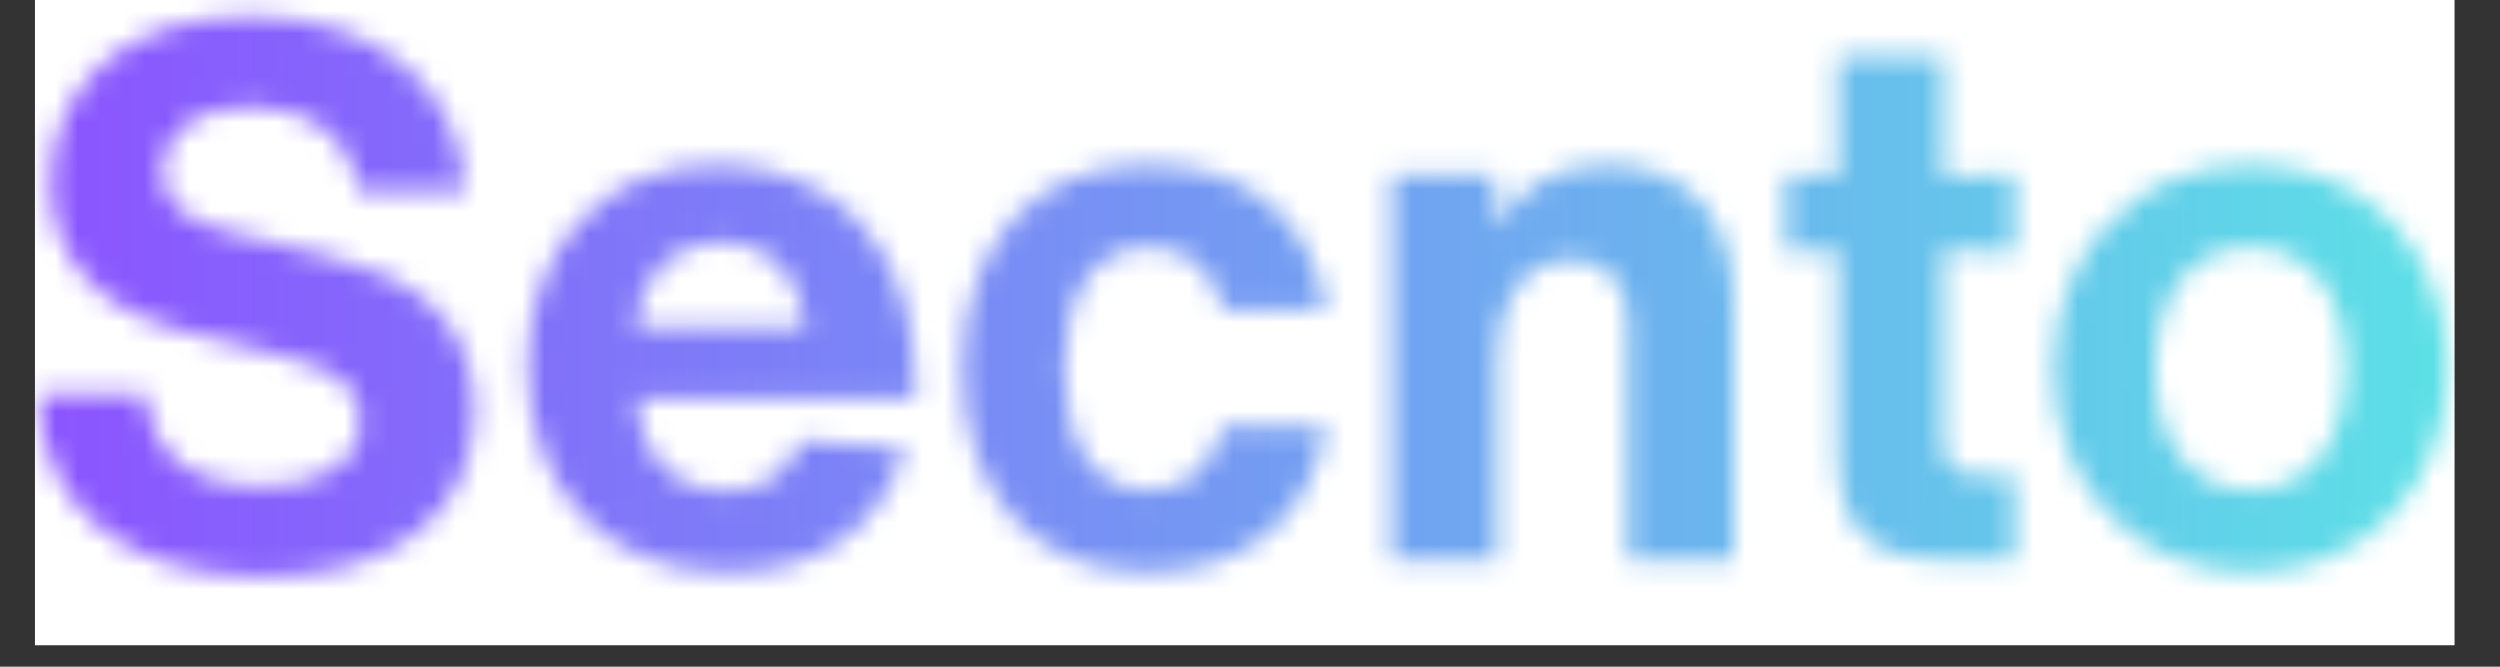 <svg xmlns="http://www.w3.org/2000/svg" xmlns:xlink="http://www.w3.org/1999/xlink" width="150" zoomAndPan="magnify" viewBox="0 0 112.5 30" height="40" preserveAspectRatio="xMidYMid meet" version="1.0"><rect x="0" y="0" width="112.5" height="30" fill="#333333" stroke="none"/><defs><filter x="0%" y="0%" width="100%" height="100%" id="4e59272705"><feColorMatrix values="0 0 0 0 1 0 0 0 0 1 0 0 0 0 1 0 0 0 1 0" color-interpolation-filters="sRGB"></feColorMatrix></filter><g></g><clipPath id="701752f9fb"><path d="M 1.574 0 L 110.445 0 L 110.445 29.031 L 1.574 29.031 Z M 1.574 0" clip-rule="nonzero"></path></clipPath><clipPath id="d774013b90"><path d="M 0.574 0 L 109.445 0 L 109.445 29.031 L 0.574 29.031 Z M 0.574 0" clip-rule="nonzero"></path></clipPath><clipPath id="8ec1653b65"><path d="M 0.574 0 L 109.445 0 L 109.445 29.031 L 0.574 29.031 Z M 0.574 0" clip-rule="nonzero"></path></clipPath><clipPath id="0dc96eb46d"><path d="M 0.574 0 L 109.445 0 L 109.445 29.031 L 0.574 29.031 Z M 0.574 0" clip-rule="nonzero"></path></clipPath><linearGradient x1="5.968" gradientTransform="matrix(0.221, 0, 0, 0.222, -0.747, -10.688)" y1="105.5" x2="498.365" gradientUnits="userSpaceOnUse" y2="105.5" id="ba76dba507"><stop stop-opacity="1" stop-color="rgb(54.675%, 32.828%, 99.883%)" offset="0"></stop><stop stop-opacity="1" stop-color="rgb(54.602%, 33.043%, 99.844%)" offset="0.004"></stop><stop stop-opacity="1" stop-color="rgb(54.53%, 33.258%, 99.808%)" offset="0.008"></stop><stop stop-opacity="1" stop-color="rgb(54.457%, 33.473%, 99.77%)" offset="0.012"></stop><stop stop-opacity="1" stop-color="rgb(54.385%, 33.688%, 99.731%)" offset="0.016"></stop><stop stop-opacity="1" stop-color="rgb(54.314%, 33.904%, 99.693%)" offset="0.02"></stop><stop stop-opacity="1" stop-color="rgb(54.242%, 34.12%, 99.657%)" offset="0.023"></stop><stop stop-opacity="1" stop-color="rgb(54.169%, 34.335%, 99.619%)" offset="0.027"></stop><stop stop-opacity="1" stop-color="rgb(54.097%, 34.55%, 99.582%)" offset="0.031"></stop><stop stop-opacity="1" stop-color="rgb(54.024%, 34.766%, 99.544%)" offset="0.035"></stop><stop stop-opacity="1" stop-color="rgb(53.952%, 34.981%, 99.506%)" offset="0.039"></stop><stop stop-opacity="1" stop-color="rgb(53.879%, 35.196%, 99.467%)" offset="0.043"></stop><stop stop-opacity="1" stop-color="rgb(53.807%, 35.413%, 99.431%)" offset="0.047"></stop><stop stop-opacity="1" stop-color="rgb(53.735%, 35.628%, 99.393%)" offset="0.051"></stop><stop stop-opacity="1" stop-color="rgb(53.664%, 35.843%, 99.356%)" offset="0.055"></stop><stop stop-opacity="1" stop-color="rgb(53.59%, 36.058%, 99.318%)" offset="0.059"></stop><stop stop-opacity="1" stop-color="rgb(53.519%, 36.273%, 99.28%)" offset="0.062"></stop><stop stop-opacity="1" stop-color="rgb(53.445%, 36.488%, 99.242%)" offset="0.066"></stop><stop stop-opacity="1" stop-color="rgb(53.374%, 36.705%, 99.205%)" offset="0.07"></stop><stop stop-opacity="1" stop-color="rgb(53.3%, 36.92%, 99.167%)" offset="0.074"></stop><stop stop-opacity="1" stop-color="rgb(53.229%, 37.135%, 99.13%)" offset="0.078"></stop><stop stop-opacity="1" stop-color="rgb(53.157%, 37.35%, 99.092%)" offset="0.082"></stop><stop stop-opacity="1" stop-color="rgb(53.085%, 37.566%, 99.054%)" offset="0.086"></stop><stop stop-opacity="1" stop-color="rgb(53.012%, 37.781%, 99.016%)" offset="0.09"></stop><stop stop-opacity="1" stop-color="rgb(52.94%, 37.997%, 98.979%)" offset="0.094"></stop><stop stop-opacity="1" stop-color="rgb(52.867%, 38.213%, 98.941%)" offset="0.098"></stop><stop stop-opacity="1" stop-color="rgb(52.795%, 38.428%, 98.904%)" offset="0.102"></stop><stop stop-opacity="1" stop-color="rgb(52.722%, 38.643%, 98.866%)" offset="0.105"></stop><stop stop-opacity="1" stop-color="rgb(52.65%, 38.858%, 98.828%)" offset="0.109"></stop><stop stop-opacity="1" stop-color="rgb(52.579%, 39.073%, 98.79%)" offset="0.113"></stop><stop stop-opacity="1" stop-color="rgb(52.507%, 39.29%, 98.753%)" offset="0.117"></stop><stop stop-opacity="1" stop-color="rgb(52.434%, 39.505%, 98.715%)" offset="0.121"></stop><stop stop-opacity="1" stop-color="rgb(52.362%, 39.72%, 98.679%)" offset="0.125"></stop><stop stop-opacity="1" stop-color="rgb(52.289%, 39.935%, 98.64%)" offset="0.129"></stop><stop stop-opacity="1" stop-color="rgb(52.217%, 40.15%, 98.602%)" offset="0.133"></stop><stop stop-opacity="1" stop-color="rgb(52.144%, 40.366%, 98.564%)" offset="0.137"></stop><stop stop-opacity="1" stop-color="rgb(52.072%, 40.582%, 98.528%)" offset="0.141"></stop><stop stop-opacity="1" stop-color="rgb(52%, 40.797%, 98.489%)" offset="0.145"></stop><stop stop-opacity="1" stop-color="rgb(51.929%, 41.013%, 98.453%)" offset="0.148"></stop><stop stop-opacity="1" stop-color="rgb(51.855%, 41.228%, 98.415%)" offset="0.152"></stop><stop stop-opacity="1" stop-color="rgb(51.784%, 41.443%, 98.376%)" offset="0.156"></stop><stop stop-opacity="1" stop-color="rgb(51.711%, 41.658%, 98.338%)" offset="0.16"></stop><stop stop-opacity="1" stop-color="rgb(51.639%, 41.875%, 98.302%)" offset="0.164"></stop><stop stop-opacity="1" stop-color="rgb(51.566%, 42.09%, 98.264%)" offset="0.168"></stop><stop stop-opacity="1" stop-color="rgb(51.494%, 42.305%, 98.227%)" offset="0.172"></stop><stop stop-opacity="1" stop-color="rgb(51.422%, 42.52%, 98.189%)" offset="0.176"></stop><stop stop-opacity="1" stop-color="rgb(51.35%, 42.735%, 98.151%)" offset="0.18"></stop><stop stop-opacity="1" stop-color="rgb(51.277%, 42.95%, 98.112%)" offset="0.184"></stop><stop stop-opacity="1" stop-color="rgb(51.205%, 43.167%, 98.076%)" offset="0.188"></stop><stop stop-opacity="1" stop-color="rgb(51.132%, 43.382%, 98.038%)" offset="0.191"></stop><stop stop-opacity="1" stop-color="rgb(51.06%, 43.597%, 98.001%)" offset="0.195"></stop><stop stop-opacity="1" stop-color="rgb(50.987%, 43.813%, 97.963%)" offset="0.199"></stop><stop stop-opacity="1" stop-color="rgb(50.916%, 44.028%, 97.925%)" offset="0.203"></stop><stop stop-opacity="1" stop-color="rgb(50.844%, 44.243%, 97.887%)" offset="0.207"></stop><stop stop-opacity="1" stop-color="rgb(50.772%, 44.46%, 97.85%)" offset="0.211"></stop><stop stop-opacity="1" stop-color="rgb(50.699%, 44.675%, 97.812%)" offset="0.215"></stop><stop stop-opacity="1" stop-color="rgb(50.627%, 44.89%, 97.775%)" offset="0.219"></stop><stop stop-opacity="1" stop-color="rgb(50.554%, 45.105%, 97.737%)" offset="0.223"></stop><stop stop-opacity="1" stop-color="rgb(50.482%, 45.32%, 97.699%)" offset="0.227"></stop><stop stop-opacity="1" stop-color="rgb(50.409%, 45.535%, 97.661%)" offset="0.23"></stop><stop stop-opacity="1" stop-color="rgb(50.337%, 45.752%, 97.624%)" offset="0.234"></stop><stop stop-opacity="1" stop-color="rgb(50.266%, 45.967%, 97.586%)" offset="0.238"></stop><stop stop-opacity="1" stop-color="rgb(50.194%, 46.182%, 97.549%)" offset="0.242"></stop><stop stop-opacity="1" stop-color="rgb(50.121%, 46.397%, 97.511%)" offset="0.246"></stop><stop stop-opacity="1" stop-color="rgb(50.049%, 46.613%, 97.473%)" offset="0.25"></stop><stop stop-opacity="1" stop-color="rgb(49.976%, 46.828%, 97.435%)" offset="0.254"></stop><stop stop-opacity="1" stop-color="rgb(49.904%, 47.043%, 97.398%)" offset="0.258"></stop><stop stop-opacity="1" stop-color="rgb(49.831%, 47.258%, 97.36%)" offset="0.262"></stop><stop stop-opacity="1" stop-color="rgb(49.759%, 47.475%, 97.324%)" offset="0.266"></stop><stop stop-opacity="1" stop-color="rgb(49.687%, 47.69%, 97.285%)" offset="0.27"></stop><stop stop-opacity="1" stop-color="rgb(49.615%, 47.905%, 97.247%)" offset="0.273"></stop><stop stop-opacity="1" stop-color="rgb(49.542%, 48.12%, 97.209%)" offset="0.277"></stop><stop stop-opacity="1" stop-color="rgb(49.471%, 48.335%, 97.173%)" offset="0.281"></stop><stop stop-opacity="1" stop-color="rgb(49.397%, 48.55%, 97.134%)" offset="0.285"></stop><stop stop-opacity="1" stop-color="rgb(49.326%, 48.767%, 97.098%)" offset="0.289"></stop><stop stop-opacity="1" stop-color="rgb(49.252%, 48.982%, 97.06%)" offset="0.293"></stop><stop stop-opacity="1" stop-color="rgb(49.181%, 49.197%, 97.021%)" offset="0.297"></stop><stop stop-opacity="1" stop-color="rgb(49.109%, 49.413%, 96.983%)" offset="0.301"></stop><stop stop-opacity="1" stop-color="rgb(49.037%, 49.628%, 96.947%)" offset="0.305"></stop><stop stop-opacity="1" stop-color="rgb(48.964%, 49.843%, 96.909%)" offset="0.309"></stop><stop stop-opacity="1" stop-color="rgb(48.892%, 50.06%, 96.872%)" offset="0.312"></stop><stop stop-opacity="1" stop-color="rgb(48.819%, 50.275%, 96.834%)" offset="0.316"></stop><stop stop-opacity="1" stop-color="rgb(48.747%, 50.49%, 96.796%)" offset="0.32"></stop><stop stop-opacity="1" stop-color="rgb(48.674%, 50.705%, 96.758%)" offset="0.324"></stop><stop stop-opacity="1" stop-color="rgb(48.602%, 50.92%, 96.721%)" offset="0.328"></stop><stop stop-opacity="1" stop-color="rgb(48.531%, 51.135%, 96.683%)" offset="0.332"></stop><stop stop-opacity="1" stop-color="rgb(48.459%, 51.352%, 96.646%)" offset="0.336"></stop><stop stop-opacity="1" stop-color="rgb(48.386%, 51.567%, 96.608%)" offset="0.34"></stop><stop stop-opacity="1" stop-color="rgb(48.314%, 51.782%, 96.57%)" offset="0.344"></stop><stop stop-opacity="1" stop-color="rgb(48.241%, 51.997%, 96.532%)" offset="0.348"></stop><stop stop-opacity="1" stop-color="rgb(48.169%, 52.213%, 96.495%)" offset="0.352"></stop><stop stop-opacity="1" stop-color="rgb(48.097%, 52.428%, 96.457%)" offset="0.355"></stop><stop stop-opacity="1" stop-color="rgb(48.026%, 52.644%, 96.42%)" offset="0.359"></stop><stop stop-opacity="1" stop-color="rgb(47.952%, 52.859%, 96.382%)" offset="0.363"></stop><stop stop-opacity="1" stop-color="rgb(47.881%, 53.075%, 96.344%)" offset="0.367"></stop><stop stop-opacity="1" stop-color="rgb(47.807%, 53.29%, 96.306%)" offset="0.371"></stop><stop stop-opacity="1" stop-color="rgb(47.736%, 53.505%, 96.269%)" offset="0.375"></stop><stop stop-opacity="1" stop-color="rgb(47.662%, 53.72%, 96.231%)" offset="0.379"></stop><stop stop-opacity="1" stop-color="rgb(47.591%, 53.937%, 96.194%)" offset="0.383"></stop><stop stop-opacity="1" stop-color="rgb(47.519%, 54.152%, 96.156%)" offset="0.387"></stop><stop stop-opacity="1" stop-color="rgb(47.447%, 54.367%, 96.118%)" offset="0.391"></stop><stop stop-opacity="1" stop-color="rgb(47.374%, 54.582%, 96.08%)" offset="0.395"></stop><stop stop-opacity="1" stop-color="rgb(47.302%, 54.797%, 96.043%)" offset="0.398"></stop><stop stop-opacity="1" stop-color="rgb(47.229%, 55.013%, 96.005%)" offset="0.402"></stop><stop stop-opacity="1" stop-color="rgb(47.157%, 55.229%, 95.967%)" offset="0.406"></stop><stop stop-opacity="1" stop-color="rgb(47.084%, 55.444%, 95.929%)" offset="0.41"></stop><stop stop-opacity="1" stop-color="rgb(47.012%, 55.659%, 95.892%)" offset="0.414"></stop><stop stop-opacity="1" stop-color="rgb(46.941%, 55.875%, 95.854%)" offset="0.418"></stop><stop stop-opacity="1" stop-color="rgb(46.869%, 56.09%, 95.818%)" offset="0.422"></stop><stop stop-opacity="1" stop-color="rgb(46.796%, 56.305%, 95.779%)" offset="0.426"></stop><stop stop-opacity="1" stop-color="rgb(46.724%, 56.522%, 95.741%)" offset="0.43"></stop><stop stop-opacity="1" stop-color="rgb(46.651%, 56.737%, 95.703%)" offset="0.434"></stop><stop stop-opacity="1" stop-color="rgb(46.579%, 56.952%, 95.667%)" offset="0.438"></stop><stop stop-opacity="1" stop-color="rgb(46.506%, 57.167%, 95.628%)" offset="0.441"></stop><stop stop-opacity="1" stop-color="rgb(46.434%, 57.382%, 95.592%)" offset="0.445"></stop><stop stop-opacity="1" stop-color="rgb(46.362%, 57.597%, 95.554%)" offset="0.449"></stop><stop stop-opacity="1" stop-color="rgb(46.291%, 57.814%, 95.515%)" offset="0.453"></stop><stop stop-opacity="1" stop-color="rgb(46.217%, 58.029%, 95.477%)" offset="0.457"></stop><stop stop-opacity="1" stop-color="rgb(46.146%, 58.244%, 95.441%)" offset="0.461"></stop><stop stop-opacity="1" stop-color="rgb(46.072%, 58.459%, 95.403%)" offset="0.465"></stop><stop stop-opacity="1" stop-color="rgb(46.001%, 58.675%, 95.366%)" offset="0.469"></stop><stop stop-opacity="1" stop-color="rgb(45.927%, 58.89%, 95.328%)" offset="0.473"></stop><stop stop-opacity="1" stop-color="rgb(45.856%, 59.106%, 95.29%)" offset="0.477"></stop><stop stop-opacity="1" stop-color="rgb(45.784%, 59.322%, 95.251%)" offset="0.48"></stop><stop stop-opacity="1" stop-color="rgb(45.712%, 59.537%, 95.215%)" offset="0.484"></stop><stop stop-opacity="1" stop-color="rgb(45.639%, 59.752%, 95.177%)" offset="0.488"></stop><stop stop-opacity="1" stop-color="rgb(45.567%, 59.967%, 95.14%)" offset="0.492"></stop><stop stop-opacity="1" stop-color="rgb(45.494%, 60.182%, 95.102%)" offset="0.496"></stop><stop stop-opacity="1" stop-color="rgb(45.422%, 60.397%, 95.064%)" offset="0.5"></stop><stop stop-opacity="1" stop-color="rgb(45.349%, 60.612%, 95.026%)" offset="0.504"></stop><stop stop-opacity="1" stop-color="rgb(45.277%, 60.829%, 94.989%)" offset="0.508"></stop><stop stop-opacity="1" stop-color="rgb(45.206%, 61.044%, 94.951%)" offset="0.512"></stop><stop stop-opacity="1" stop-color="rgb(45.134%, 61.259%, 94.914%)" offset="0.516"></stop><stop stop-opacity="1" stop-color="rgb(45.061%, 61.475%, 94.876%)" offset="0.52"></stop><stop stop-opacity="1" stop-color="rgb(44.989%, 61.69%, 94.838%)" offset="0.523"></stop><stop stop-opacity="1" stop-color="rgb(44.916%, 61.905%, 94.8%)" offset="0.527"></stop><stop stop-opacity="1" stop-color="rgb(44.844%, 62.122%, 94.763%)" offset="0.531"></stop><stop stop-opacity="1" stop-color="rgb(44.771%, 62.337%, 94.725%)" offset="0.535"></stop><stop stop-opacity="1" stop-color="rgb(44.699%, 62.552%, 94.688%)" offset="0.539"></stop><stop stop-opacity="1" stop-color="rgb(44.627%, 62.767%, 94.65%)" offset="0.543"></stop><stop stop-opacity="1" stop-color="rgb(44.556%, 62.982%, 94.612%)" offset="0.547"></stop><stop stop-opacity="1" stop-color="rgb(44.482%, 63.197%, 94.574%)" offset="0.551"></stop><stop stop-opacity="1" stop-color="rgb(44.411%, 63.414%, 94.537%)" offset="0.555"></stop><stop stop-opacity="1" stop-color="rgb(44.337%, 63.629%, 94.499%)" offset="0.559"></stop><stop stop-opacity="1" stop-color="rgb(44.266%, 63.844%, 94.463%)" offset="0.562"></stop><stop stop-opacity="1" stop-color="rgb(44.193%, 64.059%, 94.424%)" offset="0.566"></stop><stop stop-opacity="1" stop-color="rgb(44.121%, 64.275%, 94.386%)" offset="0.57"></stop><stop stop-opacity="1" stop-color="rgb(44.049%, 64.49%, 94.348%)" offset="0.574"></stop><stop stop-opacity="1" stop-color="rgb(43.977%, 64.706%, 94.312%)" offset="0.578"></stop><stop stop-opacity="1" stop-color="rgb(43.904%, 64.922%, 94.273%)" offset="0.582"></stop><stop stop-opacity="1" stop-color="rgb(43.832%, 65.137%, 94.237%)" offset="0.586"></stop><stop stop-opacity="1" stop-color="rgb(43.759%, 65.352%, 94.199%)" offset="0.59"></stop><stop stop-opacity="1" stop-color="rgb(43.687%, 65.567%, 94.16%)" offset="0.594"></stop><stop stop-opacity="1" stop-color="rgb(43.614%, 65.782%, 94.122%)" offset="0.598"></stop><stop stop-opacity="1" stop-color="rgb(43.542%, 65.999%, 94.086%)" offset="0.602"></stop><stop stop-opacity="1" stop-color="rgb(43.471%, 66.214%, 94.048%)" offset="0.605"></stop><stop stop-opacity="1" stop-color="rgb(43.399%, 66.429%, 94.011%)" offset="0.609"></stop><stop stop-opacity="1" stop-color="rgb(43.326%, 66.644%, 93.973%)" offset="0.613"></stop><stop stop-opacity="1" stop-color="rgb(43.254%, 66.859%, 93.935%)" offset="0.617"></stop><stop stop-opacity="1" stop-color="rgb(43.181%, 67.075%, 93.896%)" offset="0.621"></stop><stop stop-opacity="1" stop-color="rgb(43.109%, 67.291%, 93.86%)" offset="0.625"></stop><stop stop-opacity="1" stop-color="rgb(43.036%, 67.506%, 93.822%)" offset="0.629"></stop><stop stop-opacity="1" stop-color="rgb(42.964%, 67.722%, 93.785%)" offset="0.633"></stop><stop stop-opacity="1" stop-color="rgb(42.892%, 67.937%, 93.747%)" offset="0.637"></stop><stop stop-opacity="1" stop-color="rgb(42.821%, 68.152%, 93.709%)" offset="0.641"></stop><stop stop-opacity="1" stop-color="rgb(42.747%, 68.367%, 93.671%)" offset="0.645"></stop><stop stop-opacity="1" stop-color="rgb(42.676%, 68.584%, 93.634%)" offset="0.648"></stop><stop stop-opacity="1" stop-color="rgb(42.603%, 68.799%, 93.596%)" offset="0.652"></stop><stop stop-opacity="1" stop-color="rgb(42.531%, 69.014%, 93.559%)" offset="0.656"></stop><stop stop-opacity="1" stop-color="rgb(42.458%, 69.229%, 93.521%)" offset="0.66"></stop><stop stop-opacity="1" stop-color="rgb(42.386%, 69.444%, 93.483%)" offset="0.664"></stop><stop stop-opacity="1" stop-color="rgb(42.314%, 69.659%, 93.445%)" offset="0.668"></stop><stop stop-opacity="1" stop-color="rgb(42.242%, 69.876%, 93.408%)" offset="0.672"></stop><stop stop-opacity="1" stop-color="rgb(42.169%, 70.091%, 93.37%)" offset="0.676"></stop><stop stop-opacity="1" stop-color="rgb(42.097%, 70.306%, 93.333%)" offset="0.68"></stop><stop stop-opacity="1" stop-color="rgb(42.024%, 70.522%, 93.295%)" offset="0.684"></stop><stop stop-opacity="1" stop-color="rgb(41.953%, 70.737%, 93.257%)" offset="0.688"></stop><stop stop-opacity="1" stop-color="rgb(41.879%, 70.952%, 93.219%)" offset="0.691"></stop><stop stop-opacity="1" stop-color="rgb(41.808%, 71.169%, 93.182%)" offset="0.695"></stop><stop stop-opacity="1" stop-color="rgb(41.736%, 71.384%, 93.144%)" offset="0.699"></stop><stop stop-opacity="1" stop-color="rgb(41.664%, 71.599%, 93.108%)" offset="0.703"></stop><stop stop-opacity="1" stop-color="rgb(41.591%, 71.814%, 93.069%)" offset="0.707"></stop><stop stop-opacity="1" stop-color="rgb(41.519%, 72.029%, 93.031%)" offset="0.711"></stop><stop stop-opacity="1" stop-color="rgb(41.446%, 72.244%, 92.993%)" offset="0.715"></stop><stop stop-opacity="1" stop-color="rgb(41.374%, 72.461%, 92.957%)" offset="0.719"></stop><stop stop-opacity="1" stop-color="rgb(41.301%, 72.676%, 92.918%)" offset="0.723"></stop><stop stop-opacity="1" stop-color="rgb(41.229%, 72.891%, 92.882%)" offset="0.727"></stop><stop stop-opacity="1" stop-color="rgb(41.158%, 73.106%, 92.844%)" offset="0.73"></stop><stop stop-opacity="1" stop-color="rgb(41.086%, 73.322%, 92.805%)" offset="0.734"></stop><stop stop-opacity="1" stop-color="rgb(41.013%, 73.537%, 92.767%)" offset="0.738"></stop><stop stop-opacity="1" stop-color="rgb(40.941%, 73.752%, 92.731%)" offset="0.742"></stop><stop stop-opacity="1" stop-color="rgb(40.868%, 73.967%, 92.693%)" offset="0.746"></stop><stop stop-opacity="1" stop-color="rgb(40.796%, 74.184%, 92.656%)" offset="0.75"></stop><stop stop-opacity="1" stop-color="rgb(40.723%, 74.399%, 92.618%)" offset="0.754"></stop><stop stop-opacity="1" stop-color="rgb(40.651%, 74.614%, 92.58%)" offset="0.758"></stop><stop stop-opacity="1" stop-color="rgb(40.579%, 74.829%, 92.542%)" offset="0.762"></stop><stop stop-opacity="1" stop-color="rgb(40.508%, 75.044%, 92.505%)" offset="0.766"></stop><stop stop-opacity="1" stop-color="rgb(40.434%, 75.259%, 92.467%)" offset="0.77"></stop><stop stop-opacity="1" stop-color="rgb(40.363%, 75.476%, 92.43%)" offset="0.773"></stop><stop stop-opacity="1" stop-color="rgb(40.289%, 75.691%, 92.392%)" offset="0.777"></stop><stop stop-opacity="1" stop-color="rgb(40.218%, 75.906%, 92.354%)" offset="0.781"></stop><stop stop-opacity="1" stop-color="rgb(40.146%, 76.122%, 92.316%)" offset="0.785"></stop><stop stop-opacity="1" stop-color="rgb(40.074%, 76.337%, 92.279%)" offset="0.789"></stop><stop stop-opacity="1" stop-color="rgb(40.001%, 76.552%, 92.241%)" offset="0.793"></stop><stop stop-opacity="1" stop-color="rgb(39.929%, 76.768%, 92.204%)" offset="0.797"></stop><stop stop-opacity="1" stop-color="rgb(39.856%, 76.984%, 92.166%)" offset="0.801"></stop><stop stop-opacity="1" stop-color="rgb(39.784%, 77.199%, 92.128%)" offset="0.805"></stop><stop stop-opacity="1" stop-color="rgb(39.711%, 77.414%, 92.09%)" offset="0.809"></stop><stop stop-opacity="1" stop-color="rgb(39.639%, 77.629%, 92.053%)" offset="0.812"></stop><stop stop-opacity="1" stop-color="rgb(39.568%, 77.844%, 92.015%)" offset="0.816"></stop><stop stop-opacity="1" stop-color="rgb(39.496%, 78.061%, 91.978%)" offset="0.82"></stop><stop stop-opacity="1" stop-color="rgb(39.423%, 78.276%, 91.94%)" offset="0.824"></stop><stop stop-opacity="1" stop-color="rgb(39.351%, 78.491%, 91.902%)" offset="0.828"></stop><stop stop-opacity="1" stop-color="rgb(39.278%, 78.706%, 91.864%)" offset="0.832"></stop><stop stop-opacity="1" stop-color="rgb(39.206%, 78.922%, 91.827%)" offset="0.836"></stop><stop stop-opacity="1" stop-color="rgb(39.133%, 79.137%, 91.789%)" offset="0.84"></stop><stop stop-opacity="1" stop-color="rgb(39.061%, 79.353%, 91.753%)" offset="0.844"></stop><stop stop-opacity="1" stop-color="rgb(38.989%, 79.568%, 91.714%)" offset="0.848"></stop><stop stop-opacity="1" stop-color="rgb(38.918%, 79.784%, 91.676%)" offset="0.852"></stop><stop stop-opacity="1" stop-color="rgb(38.844%, 79.999%, 91.638%)" offset="0.855"></stop><stop stop-opacity="1" stop-color="rgb(38.773%, 80.214%, 91.602%)" offset="0.859"></stop><stop stop-opacity="1" stop-color="rgb(38.699%, 80.429%, 91.563%)" offset="0.863"></stop><stop stop-opacity="1" stop-color="rgb(38.628%, 80.646%, 91.527%)" offset="0.867"></stop><stop stop-opacity="1" stop-color="rgb(38.554%, 80.861%, 91.489%)" offset="0.871"></stop><stop stop-opacity="1" stop-color="rgb(38.483%, 81.076%, 91.451%)" offset="0.875"></stop><stop stop-opacity="1" stop-color="rgb(38.411%, 81.291%, 91.412%)" offset="0.879"></stop><stop stop-opacity="1" stop-color="rgb(38.339%, 81.506%, 91.376%)" offset="0.883"></stop><stop stop-opacity="1" stop-color="rgb(38.266%, 81.721%, 91.338%)" offset="0.887"></stop><stop stop-opacity="1" stop-color="rgb(38.194%, 81.938%, 91.301%)" offset="0.891"></stop><stop stop-opacity="1" stop-color="rgb(38.121%, 82.153%, 91.263%)" offset="0.895"></stop><stop stop-opacity="1" stop-color="rgb(38.049%, 82.368%, 91.225%)" offset="0.898"></stop><stop stop-opacity="1" stop-color="rgb(37.976%, 82.584%, 91.187%)" offset="0.902"></stop><stop stop-opacity="1" stop-color="rgb(37.904%, 82.799%, 91.15%)" offset="0.906"></stop><stop stop-opacity="1" stop-color="rgb(37.833%, 83.014%, 91.112%)" offset="0.91"></stop><stop stop-opacity="1" stop-color="rgb(37.761%, 83.231%, 91.075%)" offset="0.914"></stop><stop stop-opacity="1" stop-color="rgb(37.688%, 83.446%, 91.037%)" offset="0.918"></stop><stop stop-opacity="1" stop-color="rgb(37.616%, 83.661%, 90.999%)" offset="0.922"></stop><stop stop-opacity="1" stop-color="rgb(37.543%, 83.876%, 90.961%)" offset="0.926"></stop><stop stop-opacity="1" stop-color="rgb(37.471%, 84.091%, 90.924%)" offset="0.93"></stop><stop stop-opacity="1" stop-color="rgb(37.398%, 84.306%, 90.886%)" offset="0.934"></stop><stop stop-opacity="1" stop-color="rgb(37.326%, 84.523%, 90.849%)" offset="0.938"></stop><stop stop-opacity="1" stop-color="rgb(37.254%, 84.738%, 90.811%)" offset="0.941"></stop><stop stop-opacity="1" stop-color="rgb(37.183%, 84.953%, 90.773%)" offset="0.945"></stop><stop stop-opacity="1" stop-color="rgb(37.109%, 85.168%, 90.735%)" offset="0.949"></stop><stop stop-opacity="1" stop-color="rgb(37.038%, 85.384%, 90.698%)" offset="0.953"></stop><stop stop-opacity="1" stop-color="rgb(36.964%, 85.599%, 90.66%)" offset="0.957"></stop><stop stop-opacity="1" stop-color="rgb(36.893%, 85.815%, 90.623%)" offset="0.961"></stop><stop stop-opacity="1" stop-color="rgb(36.819%, 86.031%, 90.585%)" offset="0.965"></stop><stop stop-opacity="1" stop-color="rgb(36.748%, 86.246%, 90.547%)" offset="0.969"></stop><stop stop-opacity="1" stop-color="rgb(36.676%, 86.461%, 90.509%)" offset="0.973"></stop><stop stop-opacity="1" stop-color="rgb(36.604%, 86.676%, 90.472%)" offset="0.977"></stop><stop stop-opacity="1" stop-color="rgb(36.531%, 86.891%, 90.434%)" offset="0.98"></stop><stop stop-opacity="1" stop-color="rgb(36.459%, 87.108%, 90.398%)" offset="0.984"></stop><stop stop-opacity="1" stop-color="rgb(36.386%, 87.323%, 90.359%)" offset="0.988"></stop><stop stop-opacity="1" stop-color="rgb(36.314%, 87.538%, 90.321%)" offset="0.992"></stop><stop stop-opacity="1" stop-color="rgb(36.241%, 87.753%, 90.283%)" offset="0.996"></stop><stop stop-opacity="1" stop-color="rgb(36.169%, 87.968%, 90.247%)" offset="1"></stop></linearGradient><clipPath id="6a7132ab8b"><rect x="0" width="110" y="0" height="30"></rect></clipPath><clipPath id="c51ef055ce"><path d="M 0.574 0 L 109.445 0 L 109.445 29.031 L 0.574 29.031 Z M 0.574 0" clip-rule="nonzero"></path></clipPath><clipPath id="e313148d4b"><path d="M 0.574 0 L 21 0 L 21 26 L 0.574 26 Z M 0.574 0" clip-rule="nonzero"></path></clipPath><clipPath id="8b70a0e075"><path d="M 91 7 L 109.445 7 L 109.445 26 L 91 26 Z M 91 7" clip-rule="nonzero"></path></clipPath><clipPath id="26281c15e6"><rect x="0" width="110" y="0" height="30"></rect></clipPath><clipPath id="e9cd35b967"><rect x="0" width="110" y="0" height="30"></rect></clipPath><mask id="9752535d6e"><g filter="url(#4e59272705)"><g transform="matrix(1, 0, 0, 1, 0, 0)"><g clip-path="url(#e9cd35b967)"><g clip-path="url(#c51ef055ce)"><g transform="matrix(1, 0, 0, 1, 0, 0)"><g clip-path="url(#26281c15e6)"><g clip-path="url(#e313148d4b)"><g fill="#000000" fill-opacity="1"><g transform="translate(-0.592, 25.184)"><g><path d="M 11.449 0.773 C 17.359 0.773 20.953 -2.117 20.953 -6.75 C 20.953 -10.746 18.168 -12.727 14.441 -13.633 L 9.672 -14.809 C 7.824 -15.277 6.883 -16.188 6.883 -17.496 C 6.883 -19.105 8.293 -20.383 10.848 -20.383 C 13.465 -20.383 15.414 -19.008 15.715 -16.59 L 20.551 -16.59 C 20.25 -21.289 16.59 -24.445 10.812 -24.445 C 4.668 -24.445 1.879 -20.785 1.879 -16.957 C 1.879 -13.602 4.031 -11.25 7.758 -10.309 L 12.156 -9.199 C 14.441 -8.629 15.816 -7.992 15.816 -6.281 C 15.816 -4.398 14.137 -3.289 11.418 -3.289 C 8.262 -3.289 6.312 -4.77 6.18 -7.422 L 1.309 -7.422 C 1.445 -2.25 5.371 0.773 11.449 0.773 Z M 11.449 0.773"></path></g></g></g></g><g fill="#000000" fill-opacity="1"><g transform="translate(21.67, 25.184)"><g><path d="M 18.504 -8.059 C 18.504 -14.137 14.742 -17.766 9.605 -17.766 C 4.297 -17.766 1.074 -13.801 1.074 -8.73 C 1.074 -3.426 4.367 0.57 10.109 0.57 C 14.004 0.57 16.891 -1.242 18.066 -5.004 L 13.363 -5.34 C 12.793 -3.828 11.652 -3.09 10.008 -3.09 C 7.656 -3.09 6.145 -4.633 5.945 -7.254 L 18.504 -7.254 Z M 9.773 -14.305 C 11.922 -14.305 13.332 -12.895 13.602 -10.477 L 5.91 -10.477 C 6.145 -12.859 7.621 -14.305 9.773 -14.305 Z M 9.773 -14.305"></path></g></g></g><g fill="#000000" fill-opacity="1"><g transform="translate(41.246, 25.184)"><g><path d="M 9.402 0.57 C 13.77 0.57 16.723 -1.848 17.43 -5.977 L 12.793 -5.977 C 12.258 -4.098 11.148 -3.121 9.469 -3.121 C 7.051 -3.121 5.641 -5.07 5.641 -8.598 C 5.641 -12.121 7.051 -14.07 9.469 -14.07 C 11.184 -14.07 12.289 -13.164 12.793 -11.281 L 17.43 -11.281 C 16.723 -15.379 13.836 -17.766 9.402 -17.766 C 4.266 -17.766 1.074 -14.172 1.074 -8.598 C 1.074 -3.023 4.266 0.57 9.402 0.57 Z M 9.402 0.57"></path></g></g></g><g fill="#000000" fill-opacity="1"><g transform="translate(59.614, 25.184)"><g><path d="M 11.719 -17.766 C 9.504 -17.766 7.859 -16.855 6.715 -14.977 L 6.648 -17.328 L 2.016 -17.328 L 2.016 0 L 6.75 0 L 6.75 -9.27 C 6.75 -11.855 8.125 -13.5 10.141 -13.5 C 11.82 -13.5 12.66 -12.359 12.66 -10.543 L 12.66 0 L 17.395 0 L 17.395 -11.617 C 17.395 -15.379 15.312 -17.766 11.719 -17.766 Z M 11.719 -17.766"></path></g></g></g><g fill="#000000" fill-opacity="1"><g transform="translate(78.854, 25.184)"><g><path d="M 10.812 -13.836 L 10.812 -17.328 L 7.59 -17.227 L 7.59 -22.668 L 2.855 -22.668 L 2.855 -17.262 L 0.504 -17.328 L 0.504 -13.836 L 2.855 -13.938 L 2.855 -4.867 C 2.855 -1.375 4.23 0 7.723 0 L 10.812 0 L 10.812 -3.793 L 9.234 -3.793 C 8.059 -3.793 7.59 -4.266 7.59 -5.441 L 7.59 -13.938 Z M 10.812 -13.836"></path></g></g></g><g clip-path="url(#8b70a0e075)"><g fill="#000000" fill-opacity="1"><g transform="translate(90.337, 25.184)"><g><path d="M 9.941 0.57 C 15.145 0.57 18.805 -3.359 18.805 -8.598 C 18.805 -13.836 15.145 -17.766 9.941 -17.766 C 4.734 -17.766 1.074 -13.836 1.074 -8.598 C 1.074 -3.359 4.734 0.57 9.941 0.57 Z M 9.941 -3.121 C 7.285 -3.121 5.641 -5.273 5.641 -8.598 C 5.641 -11.922 7.285 -14.07 9.941 -14.07 C 12.594 -14.07 14.238 -11.922 14.238 -8.598 C 14.238 -5.273 12.594 -3.121 9.941 -3.121 Z M 9.941 -3.121"></path></g></g></g></g></g></g></g></g></g></g></mask><clipPath id="83a0c7cd49"><path d="M 0.574 0 L 109.445 0 L 109.445 29.031 L 0.574 29.031 Z M 0.574 0" clip-rule="nonzero"></path></clipPath><clipPath id="be9de92a11"><rect x="0" width="110" y="0" height="30"></rect></clipPath><clipPath id="224f7ae734"><rect x="0" width="110" y="0" height="30"></rect></clipPath><clipPath id="37a198580f"><rect x="0" width="110" y="0" height="30"></rect></clipPath></defs><g clip-path="url(#701752f9fb)"><path fill="#ffffff" d="M 1.574 0 L 110.445 0 L 110.445 29.031 L 1.574 29.031 Z M 1.574 0" fill-opacity="1" fill-rule="nonzero"></path><path fill="#ffffff" d="M 1.574 0 L 110.445 0 L 110.445 29.031 L 1.574 29.031 Z M 1.574 0" fill-opacity="1" fill-rule="nonzero"></path><g transform="matrix(1, 0, 0, 1, 1, 0)"><g clip-path="url(#37a198580f)"><g clip-path="url(#d774013b90)"><g transform="matrix(1, 0, 0, 1, 0, 0)"><g clip-path="url(#224f7ae734)"><g clip-path="url(#8ec1653b65)"><g mask="url(#9752535d6e)"><g transform="matrix(1, 0, 0, 1, 0, 0)"><g clip-path="url(#be9de92a11)"><g clip-path="url(#83a0c7cd49)"><path fill="url(#ba76dba507)" d="M 0.574 0 L 0.574 29.031 L 109.445 29.031 L 109.445 0 Z M 0.574 0" fill-rule="nonzero"></path></g></g></g></g></g></g></g></g></g></g></g></svg>